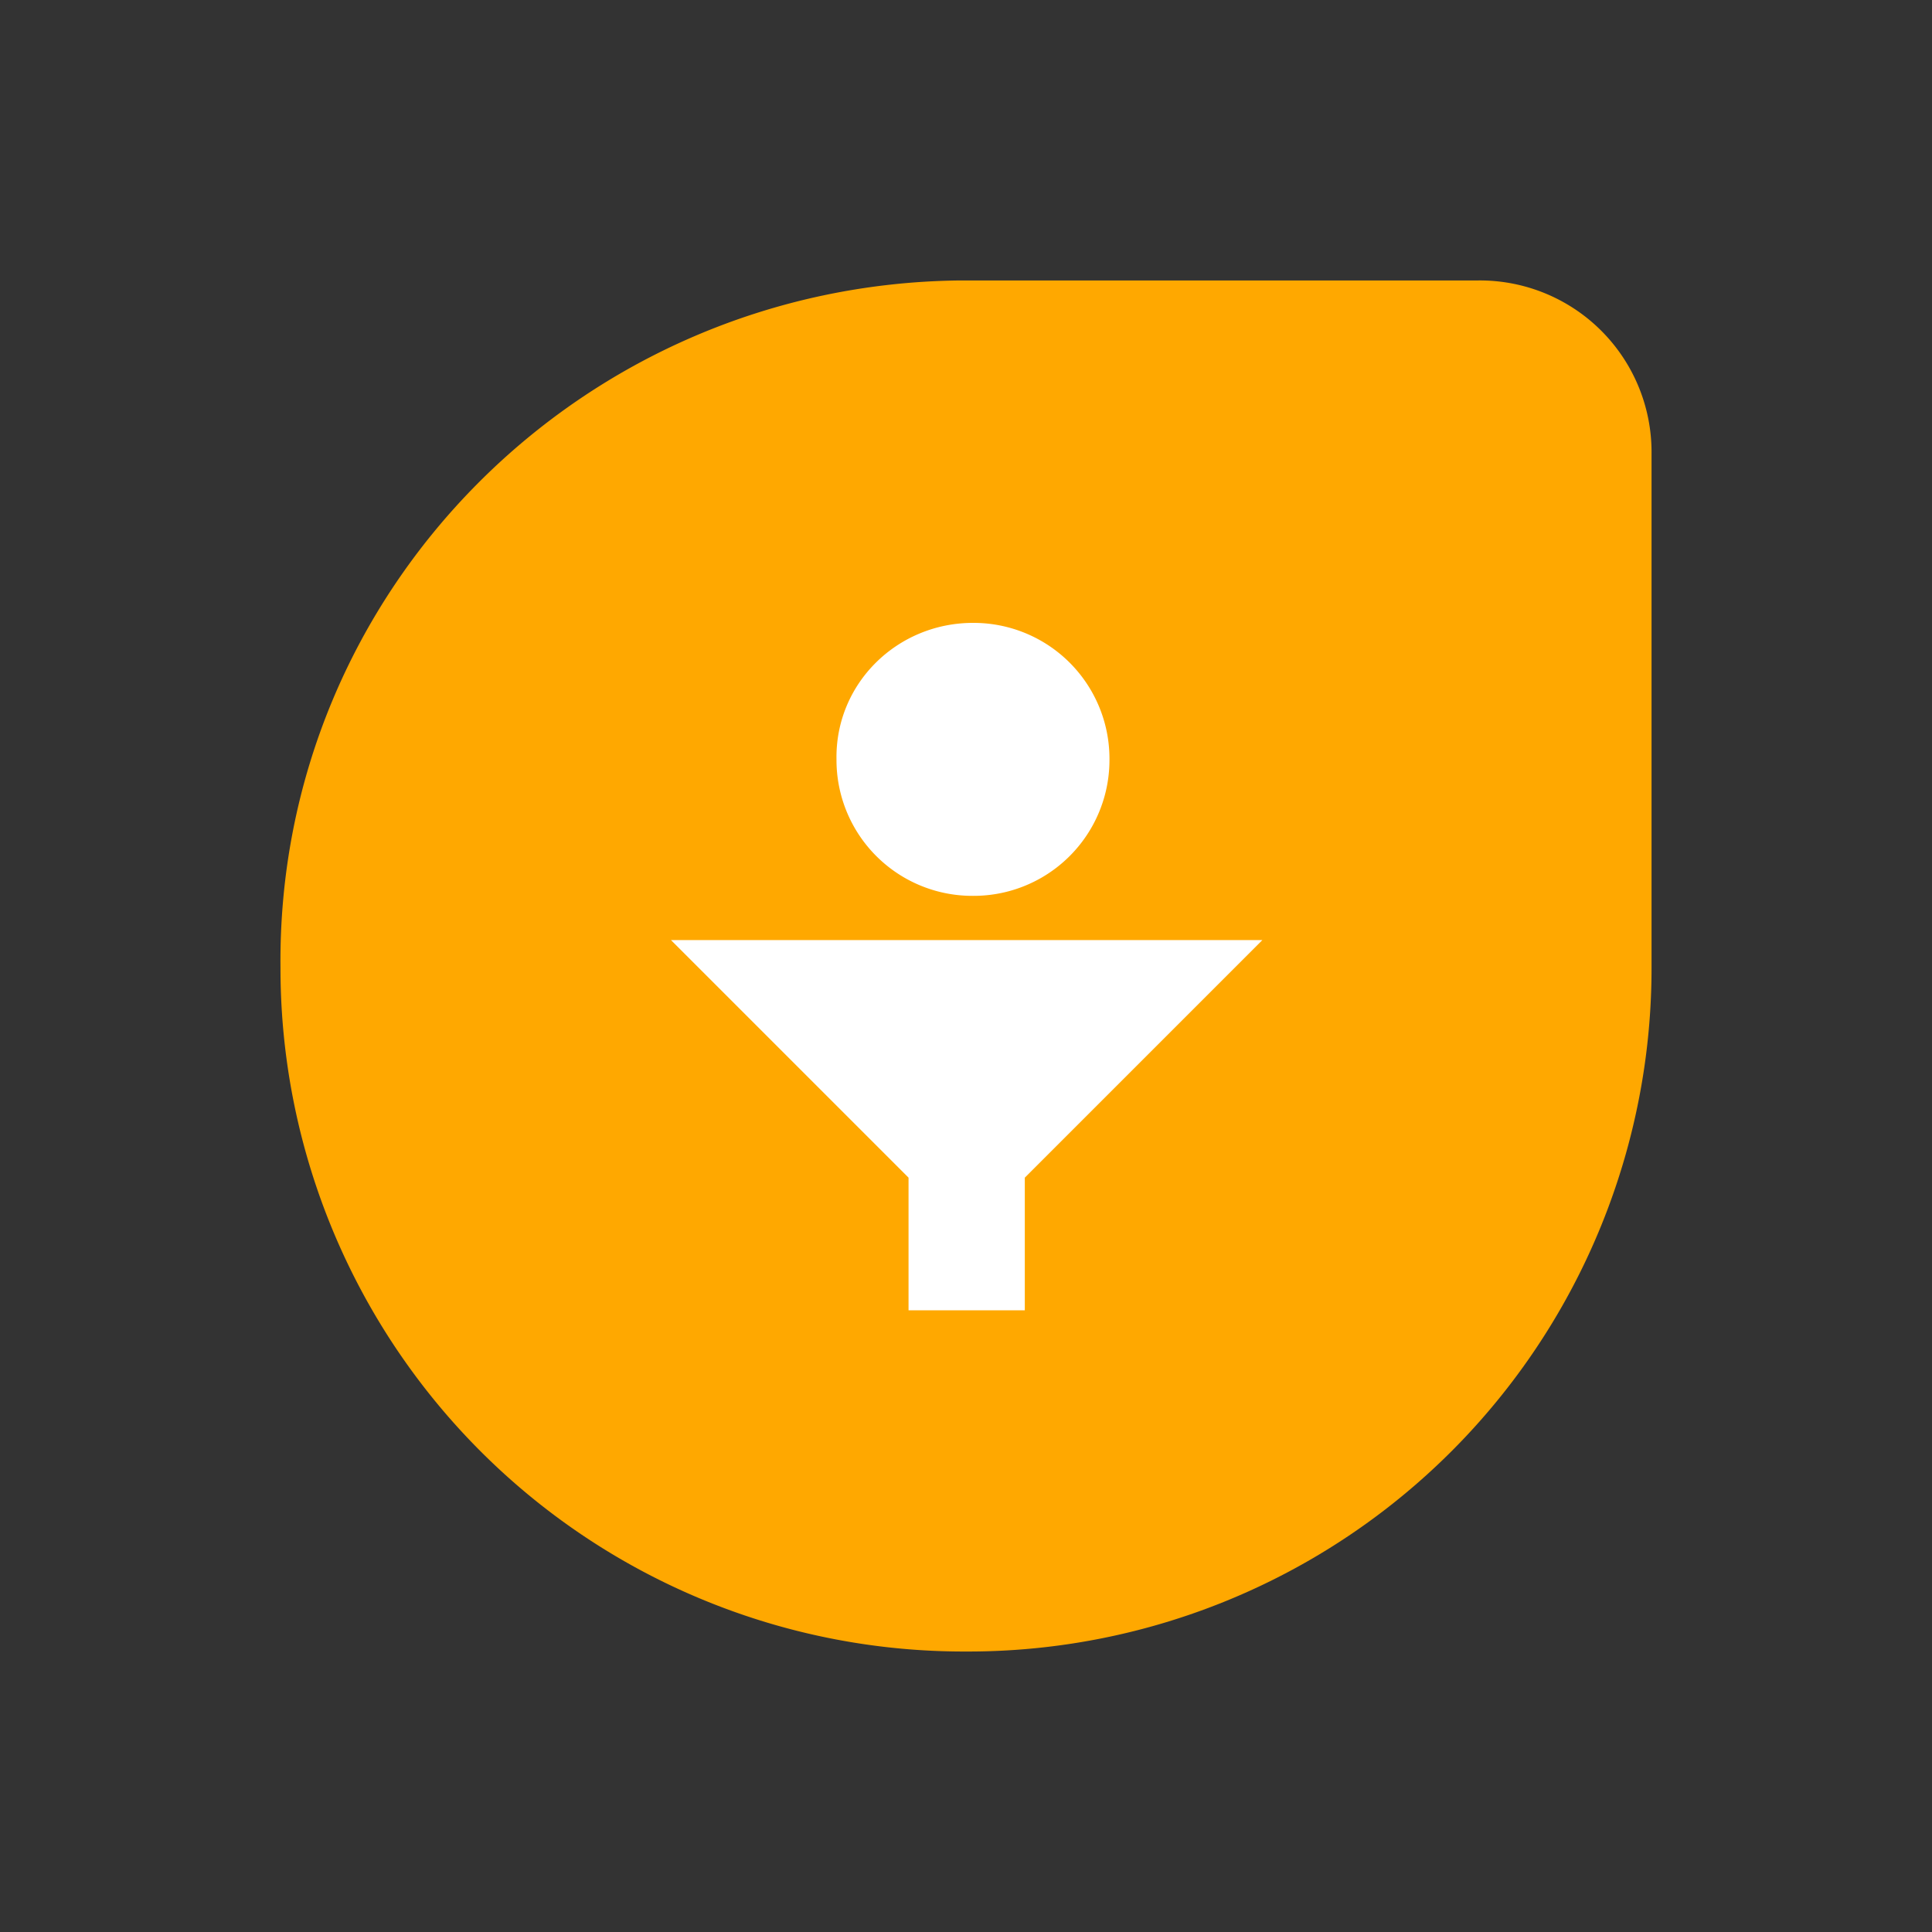 <svg xmlns="http://www.w3.org/2000/svg" width="62" height="62" fill="none"><rect width="100%" height="100%" fill="#333333" stroke="none"/><path d="M30.94 9h16.505A5.51 5.51 0 0 1 53 14.556V31.06a21.93 21.93 0 0 1-21.939 21.939h-.122A21.93 21.93 0 0 1 9.001 31.06C8.879 18.935 18.693 9.122 30.818 9h.122z" fill="#ffa800"/><path d="M31.224 19.989a4.36 4.36 0 0 1 4.38 4.38 4.36 4.36 0 0 1-4.38 4.38 4.36 4.36 0 0 1-4.38-4.38c-.041-2.433 1.947-4.38 4.38-4.38zm-9.692 10.179l7.624 7.624v4.258h3.731v-4.258l7.624-7.624H21.532z" fill="#fff"/></svg>